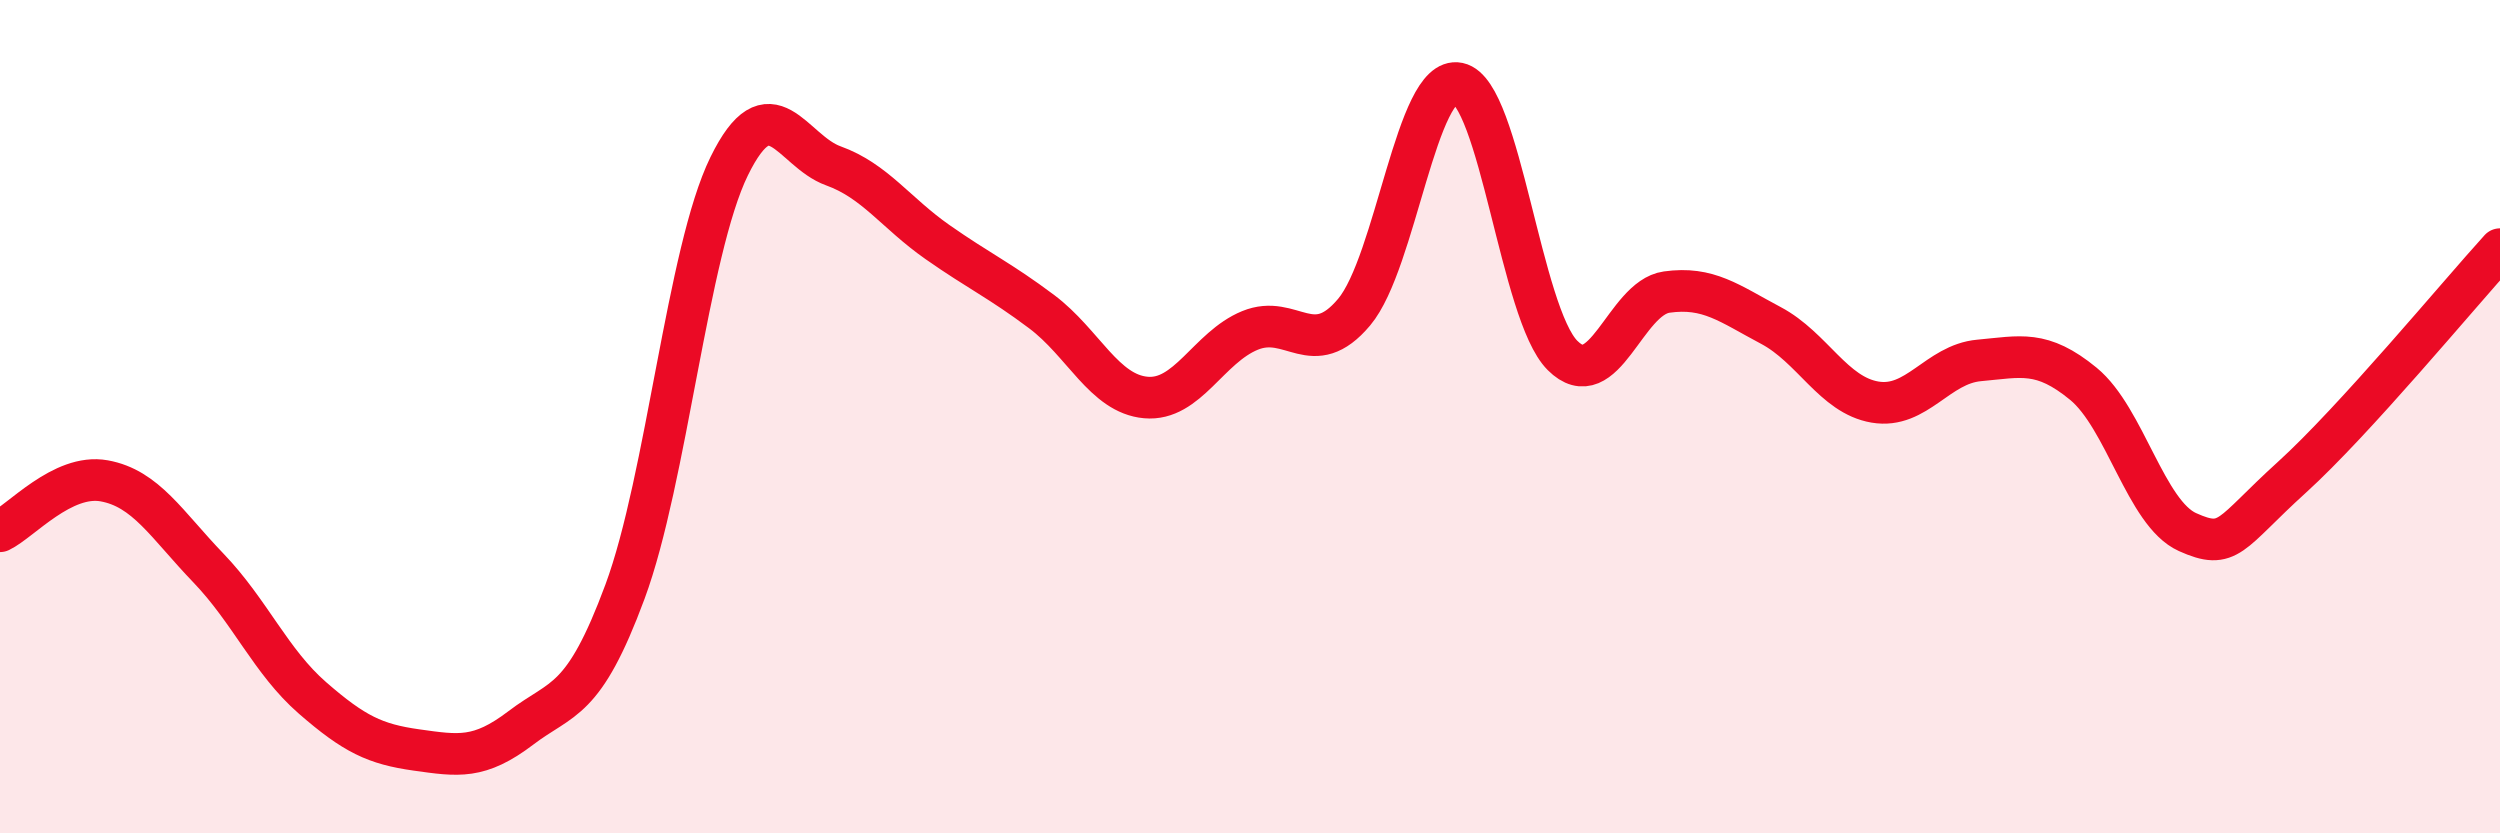 
    <svg width="60" height="20" viewBox="0 0 60 20" xmlns="http://www.w3.org/2000/svg">
      <path
        d="M 0,12.75 C 0.5,12.51 1.5,11.36 2.5,11.54 C 3.5,11.72 4,12.59 5,13.63 C 6,14.67 6.5,15.88 7.5,16.75 C 8.5,17.62 9,17.86 10,18 C 11,18.14 11.5,18.23 12.5,17.47 C 13.5,16.71 14,16.9 15,14.2 C 16,11.5 16.5,6.03 17.5,3.99 C 18.5,1.95 19,3.62 20,3.98 C 21,4.34 21.5,5.11 22.5,5.81 C 23.5,6.51 24,6.73 25,7.48 C 26,8.23 26.5,9.45 27.5,9.54 C 28.5,9.63 29,8.34 30,7.93 C 31,7.52 31.5,8.68 32.5,7.49 C 33.5,6.3 34,1.79 35,2 C 36,2.21 36.5,7.53 37.5,8.53 C 38.5,9.53 39,7.15 40,7.01 C 41,6.87 41.5,7.28 42.5,7.81 C 43.5,8.34 44,9.48 45,9.65 C 46,9.82 46.5,8.74 47.5,8.65 C 48.5,8.56 49,8.39 50,9.21 C 51,10.03 51.5,12.32 52.5,12.77 C 53.5,13.22 53.5,12.82 55,11.46 C 56.5,10.1 59,7.08 60,5.98L60 20L0 20Z"
        fill="#EB0A25"
        opacity="0.1"
        stroke-linecap="round"
        stroke-linejoin="round"
      />
      <path
        d="M 0,12.75 C 0.5,12.51 1.5,11.36 2.5,11.54 C 3.5,11.72 4,12.59 5,13.63 C 6,14.67 6.5,15.88 7.5,16.75 C 8.5,17.62 9,17.86 10,18 C 11,18.14 11.5,18.23 12.5,17.47 C 13.5,16.71 14,16.9 15,14.2 C 16,11.5 16.5,6.03 17.5,3.99 C 18.5,1.95 19,3.62 20,3.98 C 21,4.34 21.5,5.11 22.5,5.81 C 23.5,6.51 24,6.73 25,7.48 C 26,8.23 26.5,9.45 27.5,9.54 C 28.5,9.63 29,8.34 30,7.93 C 31,7.52 31.5,8.68 32.5,7.49 C 33.5,6.3 34,1.79 35,2 C 36,2.21 36.5,7.53 37.5,8.53 C 38.5,9.53 39,7.15 40,7.01 C 41,6.87 41.5,7.28 42.5,7.81 C 43.5,8.34 44,9.48 45,9.65 C 46,9.82 46.5,8.74 47.5,8.65 C 48.5,8.56 49,8.39 50,9.21 C 51,10.03 51.5,12.32 52.5,12.77 C 53.5,13.22 53.5,12.82 55,11.46 C 56.5,10.1 59,7.08 60,5.98"
        stroke="#EB0A25"
        stroke-width="1"
        fill="none"
        stroke-linecap="round"
        stroke-linejoin="round"
      />
    </svg>
  
